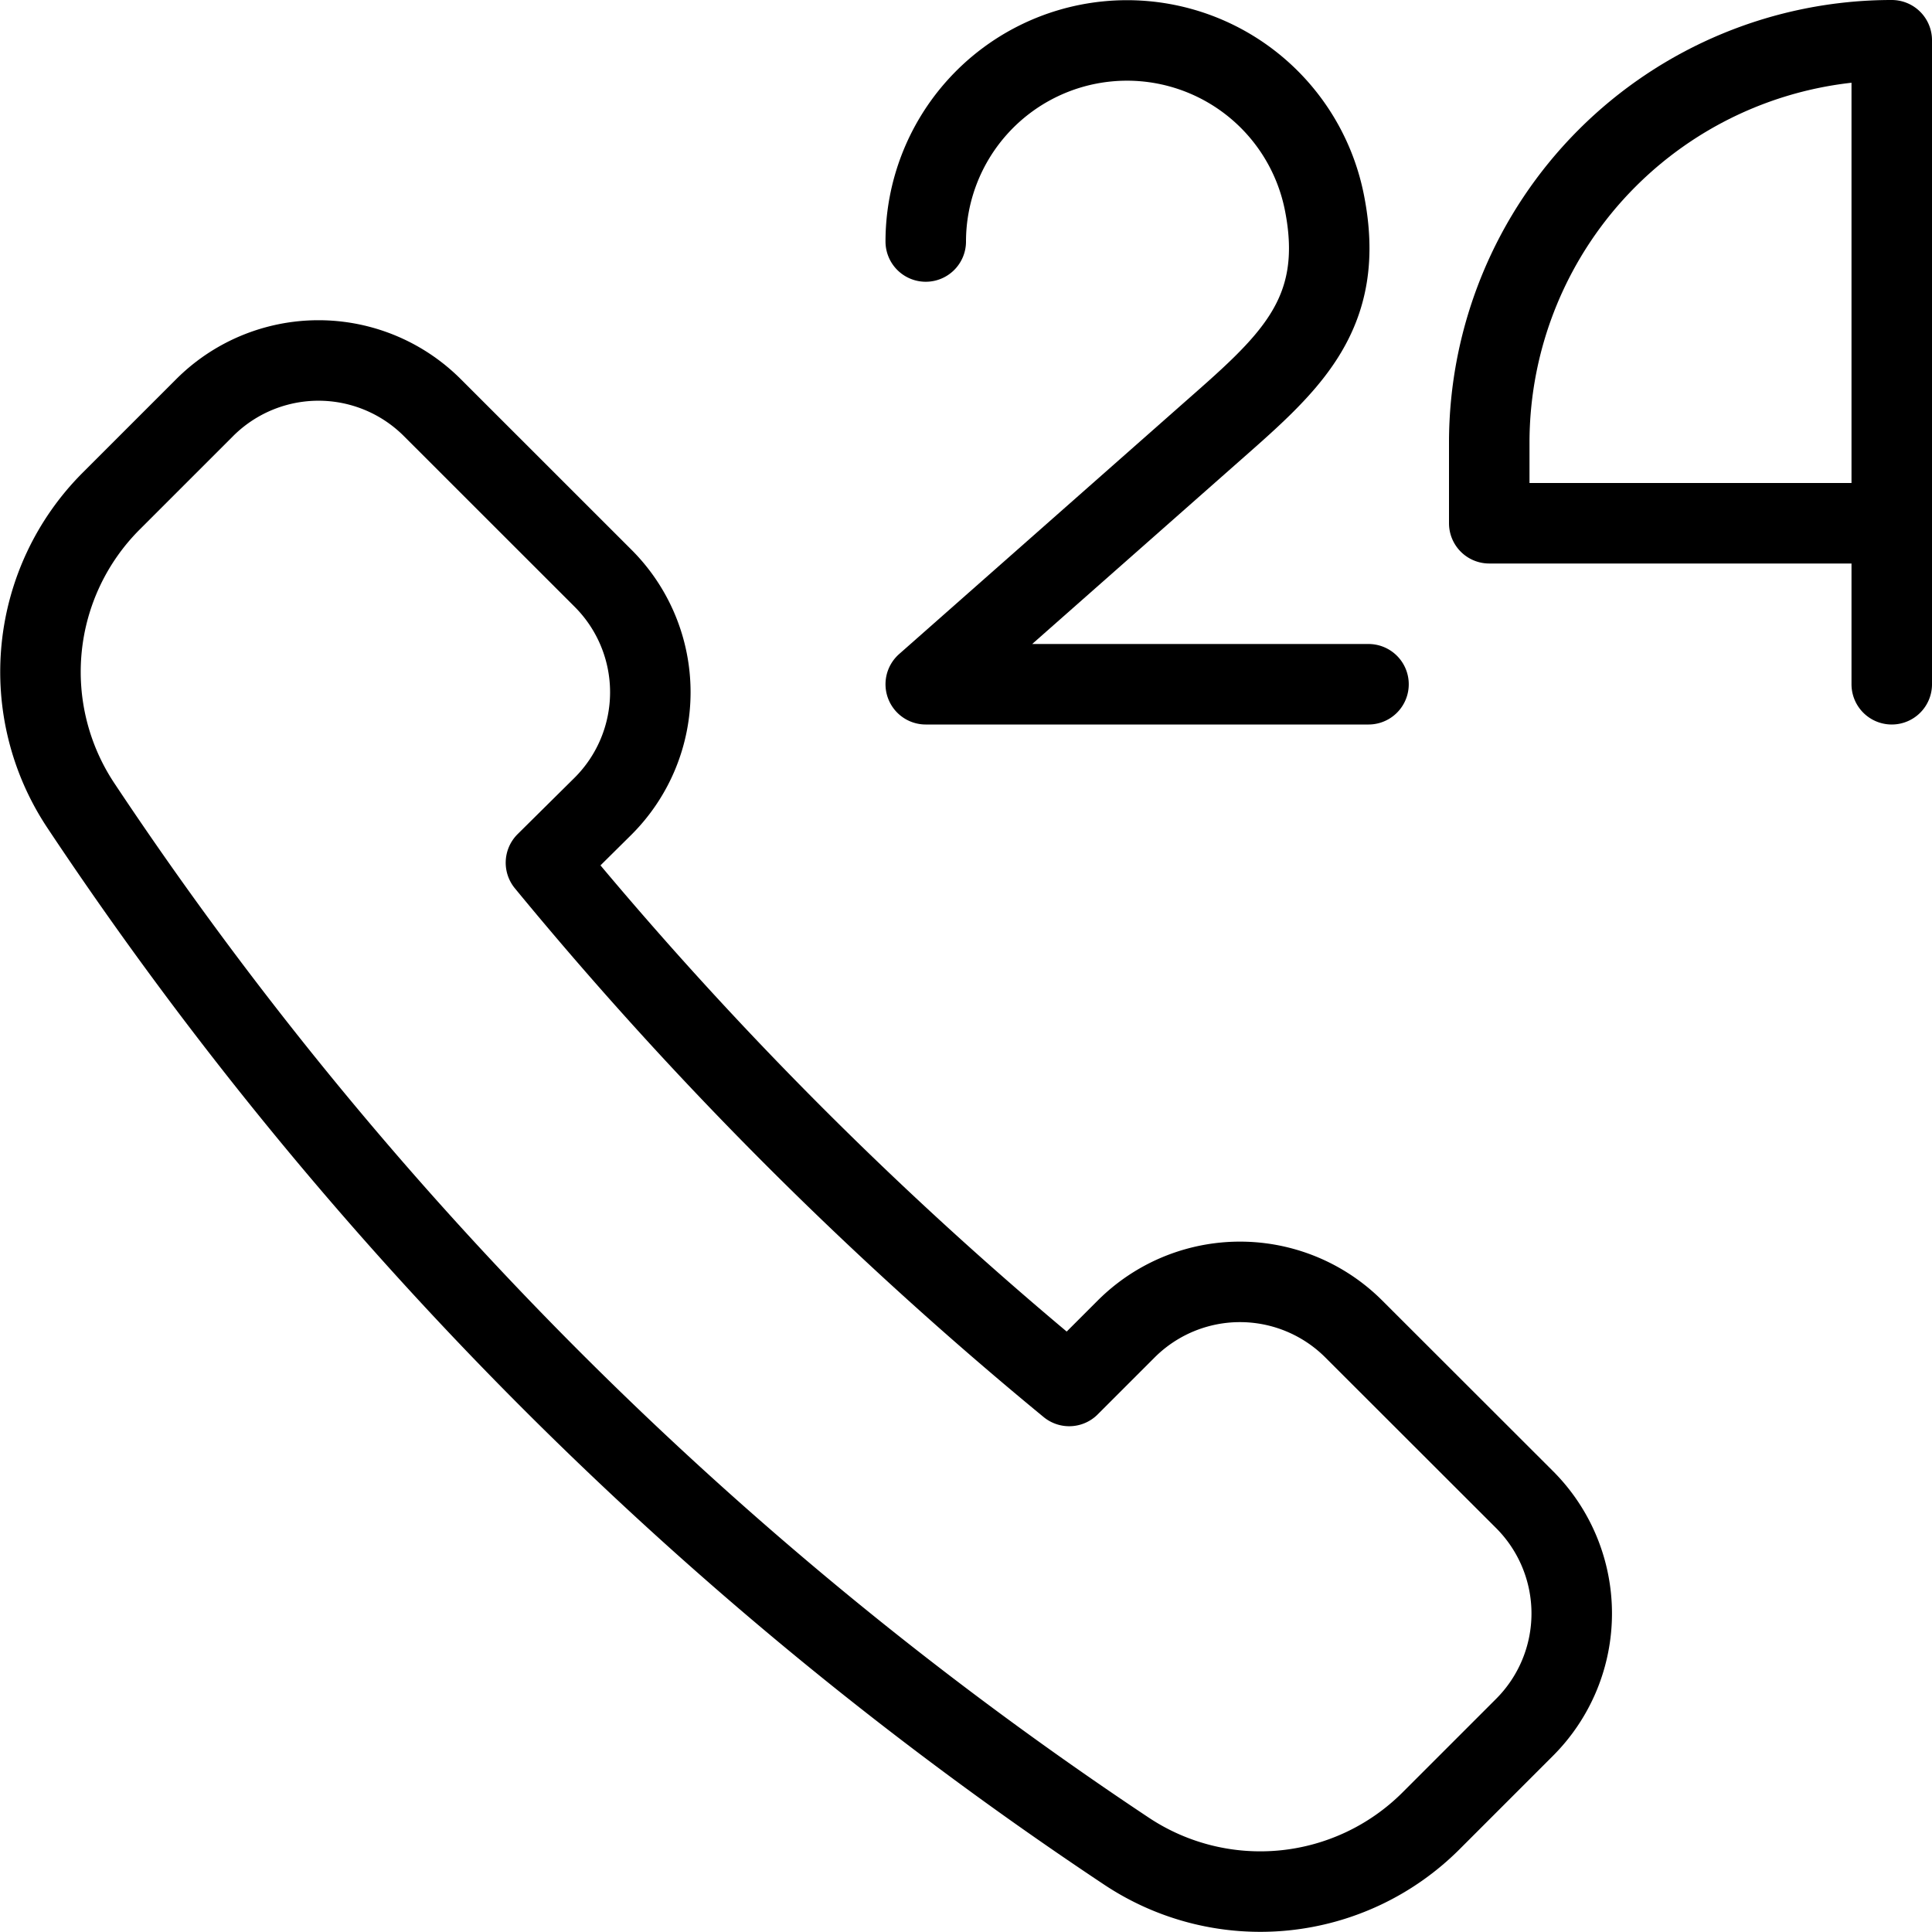 <svg viewBox="0 0 24 24" xmlns="http://www.w3.org/2000/svg"><g transform="matrix(1,0,0,1,0,0)"><path d="M7.493,10.013a2,2,0,0,0,0-2.828L5.371,5.064a2,2,0,0,0-2.829,0L1.378,6.228A3,3,0,0,0,1,10,46.536,46.536,0,0,0,14,23a3,3,0,0,0,3.775-.379l1.164-1.164a2,2,0,0,0,0-2.828L16.818,16.51a2,2,0,0,0-2.829,0l-.707.707a47.432,47.432,0,0,1-6.5-6.5Z" fill="none" stroke="#000000" stroke-linecap="round" stroke-linejoin="round"></path><path d="M23.5,8.5V.5a5,5,0,0,0-5,5v1h5" fill="none" stroke="#000000" stroke-linecap="round" stroke-linejoin="round"></path><path d="M17,8.5H11.5L15,5.411c.986-.87,1.74-1.479,1.449-2.911A2.5,2.5,0,0,0,11.5,3" fill="none" stroke="#000000" stroke-linecap="round" stroke-linejoin="round"></path></g></svg>
